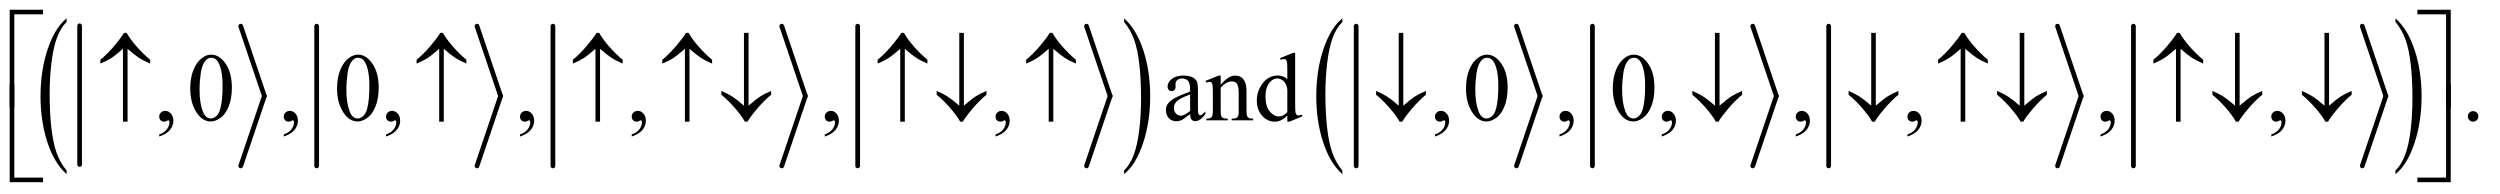 <?xml version="1.0" encoding="UTF-8"?>
<!DOCTYPE svg PUBLIC '-//W3C//DTD SVG 1.0//EN'
          'http://www.w3.org/TR/2001/REC-SVG-20010904/DTD/svg10.dtd'>
<svg stroke-dasharray="none" shape-rendering="auto" xmlns="http://www.w3.org/2000/svg" font-family="'Dialog'" text-rendering="auto" width="400" fill-opacity="1" color-interpolation="auto" color-rendering="auto" preserveAspectRatio="xMidYMid meet" font-size="12px" viewBox="0 0 400 31" fill="black" xmlns:xlink="http://www.w3.org/1999/xlink" stroke="black" image-rendering="auto" stroke-miterlimit="10" stroke-linecap="square" stroke-linejoin="miter" font-style="normal" stroke-width="1" height="31" stroke-dashoffset="0" font-weight="normal" stroke-opacity="1"
><!--Generated by the Batik Graphics2D SVG Generator--><defs id="genericDefs"
  /><g
  ><defs id="defs1"
    ><clipPath clipPathUnits="userSpaceOnUse" id="clipPath1"
      ><path d="M-1 -1 L252.84 -1 L252.84 18.598 L-1 18.598 L-1 -1 Z"
      /></clipPath
      ><clipPath clipPathUnits="userSpaceOnUse" id="clipPath2"
      ><path d="M98.421 88.234 L98.421 599.344 L7412.977 599.344 L7412.977 88.234 Z"
      /></clipPath
    ></defs
    ><g stroke-width="14" transform="scale(1.576,1.576) translate(1,1) matrix(0.034,0,0,0.034,-3.389,-3.038)" stroke-linejoin="round" stroke-linecap="round"
    ><line y2="551" fill="none" x1="308" clip-path="url(#clipPath2)" x2="308" y1="137"
    /></g
    ><g stroke-width="14" transform="matrix(0.054,0,0,0.054,-3.764,-3.211)" stroke-linejoin="round" stroke-linecap="round"
    ><line y2="344" fill="none" x1="783" clip-path="url(#clipPath2)" x2="853" y1="137"
    /></g
    ><g stroke-width="14" transform="matrix(0.054,0,0,0.054,-3.764,-3.211)" stroke-linejoin="round" stroke-linecap="round"
    ><line y2="551" fill="none" x1="853" clip-path="url(#clipPath2)" x2="783" y1="344"
    /></g
    ><g stroke-width="14" transform="matrix(0.054,0,0,0.054,-3.764,-3.211)" stroke-linejoin="round" stroke-linecap="round"
    ><line y2="551" fill="none" x1="1008" clip-path="url(#clipPath2)" x2="1008" y1="137"
    /></g
    ><g stroke-width="14" transform="matrix(0.054,0,0,0.054,-3.764,-3.211)" stroke-linejoin="round" stroke-linecap="round"
    ><line y2="344" fill="none" x1="1483" clip-path="url(#clipPath2)" x2="1553" y1="137"
    /></g
    ><g stroke-width="14" transform="matrix(0.054,0,0,0.054,-3.764,-3.211)" stroke-linejoin="round" stroke-linecap="round"
    ><line y2="551" fill="none" x1="1553" clip-path="url(#clipPath2)" x2="1483" y1="344"
    /></g
    ><g stroke-width="14" transform="matrix(0.054,0,0,0.054,-3.764,-3.211)" stroke-linejoin="round" stroke-linecap="round"
    ><line y2="551" fill="none" x1="1708" clip-path="url(#clipPath2)" x2="1708" y1="137"
    /></g
    ><g stroke-width="14" transform="matrix(0.054,0,0,0.054,-3.764,-3.211)" stroke-linejoin="round" stroke-linecap="round"
    ><line y2="344" fill="none" x1="2386" clip-path="url(#clipPath2)" x2="2456" y1="137"
    /></g
    ><g stroke-width="14" transform="matrix(0.054,0,0,0.054,-3.764,-3.211)" stroke-linejoin="round" stroke-linecap="round"
    ><line y2="551" fill="none" x1="2456" clip-path="url(#clipPath2)" x2="2386" y1="344"
    /></g
    ><g stroke-width="14" transform="matrix(0.054,0,0,0.054,-3.764,-3.211)" stroke-linejoin="round" stroke-linecap="round"
    ><line y2="551" fill="none" x1="2611" clip-path="url(#clipPath2)" x2="2611" y1="137"
    /></g
    ><g stroke-width="14" transform="matrix(0.054,0,0,0.054,-3.764,-3.211)" stroke-linejoin="round" stroke-linecap="round"
    ><line y2="344" fill="none" x1="3289" clip-path="url(#clipPath2)" x2="3359" y1="137"
    /></g
    ><g stroke-width="14" transform="matrix(0.054,0,0,0.054,-3.764,-3.211)" stroke-linejoin="round" stroke-linecap="round"
    ><line y2="551" fill="none" x1="3359" clip-path="url(#clipPath2)" x2="3289" y1="344"
    /></g
    ><g transform="matrix(0.054,0,0,0.054,-3.764,-3.211)"
    ><path d="M267.125 564.781 L267.125 575.422 Q230.547 543.234 210.156 480.977 Q189.766 418.719 189.766 344.703 Q189.766 267.703 211.211 204.453 Q232.656 141.203 267.125 113.969 L267.125 124.375 Q249.891 141.203 238.82 170.414 Q227.75 199.625 222.281 244.555 Q216.812 289.484 216.812 338.266 Q216.812 393.469 221.859 438.031 Q226.906 482.594 237.273 511.93 Q247.641 541.266 267.125 564.781 Z" stroke="none" clip-path="url(#clipPath2)"
    /></g
    ><g transform="matrix(0.054,0,0,0.054,-3.764,-3.211)"
    ><path d="M3400.312 124.375 L3400.312 113.969 Q3436.875 145.906 3457.266 208.164 Q3477.656 270.422 3477.656 344.453 Q3477.656 421.438 3456.219 484.812 Q3434.781 548.188 3400.312 575.422 L3400.312 564.781 Q3417.688 547.938 3428.758 518.727 Q3439.828 489.516 3445.219 444.711 Q3450.609 399.906 3450.609 350.891 Q3450.609 295.922 3445.641 251.242 Q3440.672 206.562 3430.227 177.227 Q3419.781 147.891 3400.312 124.375 Z" stroke="none" clip-path="url(#clipPath2)"
    /></g
    ><g stroke-width="14" transform="matrix(0.054,0,0,0.054,-3.764,-3.211)" stroke-linejoin="round" stroke-linecap="round"
    ><line y2="551" fill="none" x1="4088" clip-path="url(#clipPath2)" x2="4088" y1="137"
    /></g
    ><g stroke-width="14" transform="matrix(0.054,0,0,0.054,-3.764,-3.211)" stroke-linejoin="round" stroke-linecap="round"
    ><line y2="344" fill="none" x1="4563" clip-path="url(#clipPath2)" x2="4633" y1="137"
    /></g
    ><g stroke-width="14" transform="matrix(0.054,0,0,0.054,-3.764,-3.211)" stroke-linejoin="round" stroke-linecap="round"
    ><line y2="551" fill="none" x1="4633" clip-path="url(#clipPath2)" x2="4563" y1="344"
    /></g
    ><g stroke-width="14" transform="matrix(0.054,0,0,0.054,-3.764,-3.211)" stroke-linejoin="round" stroke-linecap="round"
    ><line y2="551" fill="none" x1="4788" clip-path="url(#clipPath2)" x2="4788" y1="137"
    /></g
    ><g stroke-width="14" transform="matrix(0.054,0,0,0.054,-3.764,-3.211)" stroke-linejoin="round" stroke-linecap="round"
    ><line y2="344" fill="none" x1="5263" clip-path="url(#clipPath2)" x2="5333" y1="137"
    /></g
    ><g stroke-width="14" transform="matrix(0.054,0,0,0.054,-3.764,-3.211)" stroke-linejoin="round" stroke-linecap="round"
    ><line y2="551" fill="none" x1="5333" clip-path="url(#clipPath2)" x2="5263" y1="344"
    /></g
    ><g stroke-width="14" transform="matrix(0.054,0,0,0.054,-3.764,-3.211)" stroke-linejoin="round" stroke-linecap="round"
    ><line y2="551" fill="none" x1="5488" clip-path="url(#clipPath2)" x2="5488" y1="137"
    /></g
    ><g stroke-width="14" transform="matrix(0.054,0,0,0.054,-3.764,-3.211)" stroke-linejoin="round" stroke-linecap="round"
    ><line y2="344" fill="none" x1="6166" clip-path="url(#clipPath2)" x2="6236" y1="137"
    /></g
    ><g stroke-width="14" transform="matrix(0.054,0,0,0.054,-3.764,-3.211)" stroke-linejoin="round" stroke-linecap="round"
    ><line y2="551" fill="none" x1="6236" clip-path="url(#clipPath2)" x2="6166" y1="344"
    /></g
    ><g stroke-width="14" transform="matrix(0.054,0,0,0.054,-3.764,-3.211)" stroke-linejoin="round" stroke-linecap="round"
    ><line y2="551" fill="none" x1="6391" clip-path="url(#clipPath2)" x2="6391" y1="137"
    /></g
    ><g stroke-width="14" transform="matrix(0.054,0,0,0.054,-3.764,-3.211)" stroke-linejoin="round" stroke-linecap="round"
    ><line y2="344" fill="none" x1="7069" clip-path="url(#clipPath2)" x2="7139" y1="137"
    /></g
    ><g stroke-width="14" transform="matrix(0.054,0,0,0.054,-3.764,-3.211)" stroke-linejoin="round" stroke-linecap="round"
    ><line y2="551" fill="none" x1="7139" clip-path="url(#clipPath2)" x2="7069" y1="344"
    /></g
    ><g transform="matrix(0.054,0,0,0.054,-3.764,-3.211)"
    ><path d="M4047.125 564.781 L4047.125 575.422 Q4010.547 543.234 3990.156 480.977 Q3969.766 418.719 3969.766 344.703 Q3969.766 267.703 3991.211 204.453 Q4012.656 141.203 4047.125 113.969 L4047.125 124.375 Q4029.891 141.203 4018.82 170.414 Q4007.75 199.625 4002.281 244.555 Q3996.812 289.484 3996.812 338.266 Q3996.812 393.469 4001.859 438.031 Q4006.906 482.594 4017.273 511.93 Q4027.641 541.266 4047.125 564.781 Z" stroke="none" clip-path="url(#clipPath2)"
    /></g
    ><g transform="matrix(0.054,0,0,0.054,-3.764,-3.211)"
    ><path d="M7167.405 124.375 L7167.405 113.969 C7191.78 135.26 7210.764 166.659 7224.358 208.164 C7237.952 249.669 7244.748 295.099 7244.748 344.453 C7244.748 395.776 7237.602 442.562 7223.311 484.812 C7209.019 527.062 7190.384 557.266 7167.405 575.422 L7167.405 564.781 C7178.988 553.552 7188.47 538.201 7195.85 518.727 C7203.23 499.253 7208.717 474.581 7212.311 444.711 C7215.905 414.841 7217.702 383.568 7217.702 350.891 C7217.702 314.245 7216.045 281.029 7212.733 251.242 C7209.42 221.456 7204.282 196.784 7197.319 177.227 C7190.355 157.669 7180.384 140.052 7167.405 124.375 Z" stroke="none" clip-path="url(#clipPath2)"
    /></g
    ><g transform="matrix(0.054,0,0,0.054,-3.764,-3.211)"
    ><path d="M541.469 463.953 L541.469 457.766 C551.125 454.578 558.602 449.633 563.898 442.93 C569.195 436.227 571.844 429.125 571.844 421.625 C571.844 419.844 571.422 418.344 570.578 417.125 C569.922 416.281 569.266 415.859 568.609 415.859 C567.578 415.859 565.328 416.797 561.859 418.672 C560.172 419.516 558.391 419.938 556.516 419.938 C551.922 419.938 548.266 418.578 545.547 415.859 C542.828 413.141 541.469 409.391 541.469 404.609 C541.469 400.016 543.227 396.078 546.742 392.797 C550.258 389.516 554.547 387.875 559.609 387.875 C565.797 387.875 571.305 390.57 576.133 395.961 C580.961 401.352 583.375 408.5 583.375 417.406 C583.375 427.062 580.023 436.039 573.32 444.336 C566.617 452.633 556 459.172 541.469 463.953 ZM633.406 321.781 C633.406 300.031 636.687 281.305 643.25 265.602 C649.812 249.899 658.531 238.203 669.406 230.516 C677.844 224.422 686.562 221.375 695.562 221.375 C710.188 221.375 723.312 228.828 734.938 243.734 C749.469 262.203 756.734 287.234 756.734 318.828 C756.734 340.953 753.547 359.75 747.172 375.219 C740.797 390.688 732.664 401.914 722.773 408.898 C712.883 415.883 703.344 419.375 694.156 419.375 C675.969 419.375 660.828 408.641 648.734 387.172 C638.516 369.078 633.406 347.281 633.406 321.781 ZM660.969 325.297 C660.969 351.547 664.203 372.969 670.672 389.562 C676.016 403.531 683.984 410.516 694.578 410.516 C699.641 410.516 704.891 408.242 710.328 403.695 C715.766 399.148 719.891 391.531 722.703 380.844 C727.016 364.719 729.172 341.984 729.172 312.641 C729.172 290.891 726.922 272.75 722.422 258.219 C719.047 247.438 714.688 239.797 709.344 235.297 C705.5 232.203 700.859 230.656 695.422 230.656 C689.047 230.656 683.375 233.516 678.406 239.234 C671.656 247.016 667.062 259.25 664.625 275.937 C662.188 292.625 660.969 309.078 660.969 325.297 ZM910.469 463.953 L910.469 457.766 C920.125 454.578 927.602 449.633 932.898 442.93 C938.195 436.226 940.844 429.125 940.844 421.625 C940.844 419.844 940.422 418.344 939.578 417.125 C938.922 416.281 938.266 415.859 937.609 415.859 C936.578 415.859 934.328 416.797 930.859 418.672 C929.172 419.516 927.391 419.938 925.516 419.938 C920.922 419.938 917.266 418.578 914.547 415.859 C911.828 413.141 910.469 409.391 910.469 404.609 C910.469 400.016 912.227 396.078 915.742 392.797 C919.258 389.516 923.547 387.875 928.609 387.875 C934.797 387.875 940.305 390.57 945.133 395.961 C949.961 401.351 952.375 408.5 952.375 417.406 C952.375 427.062 949.023 436.039 942.32 444.336 C935.617 452.633 925 459.172 910.469 463.953 ZM1068.406 321.781 C1068.406 300.031 1071.688 281.305 1078.25 265.602 C1084.812 249.898 1093.531 238.203 1104.406 230.516 C1112.844 224.422 1121.562 221.375 1130.562 221.375 C1145.188 221.375 1158.312 228.828 1169.938 243.734 C1184.469 262.203 1191.734 287.234 1191.734 318.828 C1191.734 340.953 1188.547 359.75 1182.172 375.219 C1175.797 390.688 1167.664 401.914 1157.773 408.898 C1147.883 415.883 1138.344 419.375 1129.156 419.375 C1110.969 419.375 1095.828 408.641 1083.734 387.172 C1073.516 369.078 1068.406 347.281 1068.406 321.781 ZM1095.969 325.297 C1095.969 351.547 1099.203 372.969 1105.672 389.562 C1111.016 403.531 1118.985 410.515 1129.578 410.515 C1134.641 410.515 1139.891 408.242 1145.328 403.695 C1150.766 399.148 1154.891 391.531 1157.703 380.844 C1162.016 364.719 1164.172 341.984 1164.172 312.64 C1164.172 290.89 1161.922 272.75 1157.422 258.219 C1154.047 247.437 1149.688 239.797 1144.344 235.297 C1140.5 232.203 1135.86 230.656 1130.422 230.656 C1124.047 230.656 1118.375 233.516 1113.406 239.234 C1106.656 247.016 1102.062 259.25 1099.625 275.937 C1097.188 292.625 1095.969 309.078 1095.969 325.297 ZM1213.469 463.953 L1213.469 457.766 C1223.125 454.578 1230.602 449.633 1235.898 442.93 C1241.195 436.226 1243.844 429.125 1243.844 421.625 C1243.844 419.844 1243.422 418.344 1242.578 417.125 C1241.922 416.281 1241.266 415.859 1240.609 415.859 C1239.578 415.859 1237.328 416.797 1233.859 418.672 C1232.172 419.516 1230.391 419.938 1228.516 419.938 C1223.922 419.938 1220.266 418.578 1217.547 415.859 C1214.828 413.141 1213.469 409.391 1213.469 404.609 C1213.469 400.016 1215.227 396.078 1218.742 392.797 C1222.258 389.516 1226.547 387.875 1231.609 387.875 C1237.797 387.875 1243.305 390.57 1248.133 395.961 C1252.961 401.351 1255.375 408.5 1255.375 417.406 C1255.375 427.062 1252.023 436.039 1245.32 444.336 C1238.617 452.633 1228 459.172 1213.469 463.953 ZM1610.469 463.953 L1610.469 457.766 C1620.125 454.578 1627.602 449.633 1632.898 442.93 C1638.195 436.226 1640.844 429.125 1640.844 421.625 C1640.844 419.844 1640.422 418.344 1639.578 417.125 C1638.922 416.281 1638.266 415.859 1637.609 415.859 C1636.578 415.859 1634.328 416.797 1630.859 418.672 C1629.172 419.516 1627.391 419.938 1625.516 419.938 C1620.922 419.938 1617.266 418.578 1614.547 415.859 C1611.828 413.141 1610.469 409.391 1610.469 404.609 C1610.469 400.016 1612.227 396.078 1615.742 392.797 C1619.258 389.516 1623.547 387.875 1628.609 387.875 C1634.797 387.875 1640.305 390.57 1645.133 395.961 C1649.961 401.351 1652.375 408.5 1652.375 417.406 C1652.375 427.062 1649.023 436.039 1642.32 444.336 C1635.617 452.633 1625 459.172 1610.469 463.953 ZM1941.469 463.953 L1941.469 457.766 C1951.125 454.578 1958.602 449.633 1963.898 442.93 C1969.195 436.226 1971.844 429.125 1971.844 421.625 C1971.844 419.844 1971.422 418.344 1970.578 417.125 C1969.922 416.281 1969.266 415.859 1968.609 415.859 C1967.578 415.859 1965.328 416.797 1961.859 418.672 C1960.172 419.516 1958.391 419.938 1956.516 419.938 C1951.922 419.938 1948.266 418.578 1945.547 415.859 C1942.828 413.141 1941.469 409.391 1941.469 404.609 C1941.469 400.016 1943.227 396.078 1946.742 392.797 C1950.258 389.516 1954.547 387.875 1959.609 387.875 C1965.797 387.875 1971.305 390.57 1976.133 395.961 C1980.961 401.351 1983.375 408.5 1983.375 417.406 C1983.375 427.062 1980.023 436.039 1973.32 444.336 C1966.617 452.633 1956 459.172 1941.469 463.953 ZM2513.469 463.953 L2513.469 457.766 C2523.125 454.578 2530.602 449.633 2535.898 442.93 C2541.195 436.226 2543.844 429.125 2543.844 421.625 C2543.844 419.844 2543.422 418.344 2542.578 417.125 C2541.922 416.281 2541.266 415.859 2540.609 415.859 C2539.578 415.859 2537.328 416.797 2533.859 418.672 C2532.172 419.516 2530.391 419.938 2528.516 419.938 C2523.922 419.938 2520.266 418.578 2517.547 415.859 C2514.828 413.141 2513.469 409.391 2513.469 404.609 C2513.469 400.016 2515.227 396.078 2518.742 392.797 C2522.258 389.516 2526.547 387.875 2531.609 387.875 C2537.797 387.875 2543.305 390.57 2548.133 395.961 C2552.961 401.351 2555.375 408.5 2555.375 417.406 C2555.375 427.062 2552.023 436.039 2545.32 444.336 C2538.617 452.633 2528 459.172 2513.469 463.953 ZM3019.469 463.953 L3019.469 457.766 C3029.125 454.578 3036.602 449.633 3041.898 442.93 C3047.195 436.226 3049.844 429.125 3049.844 421.625 C3049.844 419.844 3049.422 418.344 3048.578 417.125 C3047.922 416.281 3047.266 415.859 3046.609 415.859 C3045.578 415.859 3043.328 416.797 3039.859 418.672 C3038.172 419.516 3036.391 419.938 3034.516 419.938 C3029.922 419.938 3026.266 418.578 3023.547 415.859 C3020.828 413.141 3019.469 409.391 3019.469 404.609 C3019.469 400.016 3021.227 396.078 3024.742 392.797 C3028.258 389.516 3032.547 387.875 3037.609 387.875 C3043.797 387.875 3049.305 390.57 3054.133 395.961 C3058.961 401.351 3061.375 408.5 3061.375 417.406 C3061.375 427.062 3058.023 436.039 3051.32 444.336 C3044.617 452.633 3034 459.172 3019.469 463.953 ZM3595.984 397.438 C3582.766 407.656 3574.469 413.562 3571.094 415.156 C3566.031 417.5 3560.641 418.672 3554.922 418.672 C3546.016 418.672 3538.68 415.625 3532.914 409.531 C3527.148 403.437 3524.266 395.422 3524.266 385.484 C3524.266 379.203 3525.672 373.766 3528.484 369.172 C3532.328 362.797 3539.008 356.797 3548.523 351.172 C3558.039 345.547 3573.859 338.703 3595.984 330.64 L3595.984 325.578 C3595.984 312.734 3593.945 303.922 3589.867 299.14 C3585.789 294.359 3579.859 291.969 3572.078 291.969 C3566.172 291.969 3561.484 293.562 3558.016 296.75 C3554.453 299.937 3552.672 303.594 3552.672 307.719 L3552.953 315.875 C3552.953 320.187 3551.852 323.516 3549.648 325.859 C3547.445 328.203 3544.562 329.375 3541 329.375 C3537.531 329.375 3534.695 328.156 3532.492 325.719 C3530.289 323.281 3529.188 319.953 3529.188 315.734 C3529.188 307.672 3533.312 300.265 3541.562 293.515 C3549.812 286.765 3561.391 283.39 3576.297 283.39 C3587.734 283.39 3597.109 285.312 3604.422 289.156 C3609.953 292.062 3614.031 296.609 3616.656 302.797 C3618.344 306.828 3619.188 315.078 3619.188 327.547 L3619.188 371.281 C3619.188 383.562 3619.422 391.086 3619.891 393.851 C3620.359 396.617 3621.133 398.469 3622.211 399.406 C3623.289 400.344 3624.531 400.812 3625.938 400.812 C3627.438 400.812 3628.75 400.484 3629.875 399.828 C3631.844 398.609 3635.641 395.187 3641.266 389.562 L3641.266 397.437 C3630.766 411.5 3620.734 418.531 3611.172 418.531 C3606.578 418.531 3602.922 416.937 3600.203 413.75 C3597.484 410.562 3596.078 405.125 3595.984 397.437 ZM3595.984 388.297 L3595.984 339.219 C3581.828 344.844 3572.688 348.828 3568.562 351.172 C3561.156 355.297 3555.859 359.609 3552.672 364.109 C3549.484 368.609 3547.891 373.531 3547.891 378.875 C3547.891 385.625 3549.906 391.226 3553.938 395.68 C3557.969 400.133 3562.609 402.359 3567.859 402.359 C3574.984 402.359 3584.359 397.672 3595.984 388.297 ZM3686.547 310.672 C3701.641 292.484 3716.031 283.391 3729.719 283.391 C3736.75 283.391 3742.797 285.148 3747.859 288.664 C3752.922 292.18 3756.953 297.969 3759.953 306.031 C3762.016 311.656 3763.047 320.281 3763.047 331.906 L3763.047 386.891 C3763.047 395.047 3763.703 400.578 3765.016 403.484 C3766.047 405.828 3767.711 407.656 3770.008 408.969 C3772.305 410.281 3776.547 410.938 3782.734 410.938 L3782.734 416 L3719.031 416 L3719.031 410.938 L3721.703 410.938 C3727.703 410.938 3731.898 410.023 3734.289 408.195 C3736.68 406.367 3738.344 403.672 3739.281 400.109 C3739.656 398.703 3739.844 394.297 3739.844 386.891 L3739.844 334.156 C3739.844 322.438 3738.32 313.93 3735.273 308.633 C3732.227 303.336 3727.094 300.688 3719.875 300.688 C3708.719 300.688 3697.609 306.781 3686.547 318.969 L3686.547 386.891 C3686.547 395.609 3687.062 401 3688.094 403.062 C3689.406 405.781 3691.211 407.773 3693.508 409.039 C3695.805 410.305 3700.469 410.938 3707.5 410.938 L3707.5 416 L3643.797 416 L3643.797 410.938 L3646.609 410.938 C3653.172 410.938 3657.602 409.273 3659.898 405.945 C3662.195 402.617 3663.344 396.266 3663.344 386.891 L3663.344 339.078 C3663.344 323.609 3662.992 314.188 3662.289 310.812 C3661.586 307.438 3660.508 305.141 3659.055 303.922 C3657.602 302.703 3655.656 302.094 3653.219 302.094 C3650.594 302.094 3647.453 302.797 3643.797 304.203 L3641.688 299.141 L3680.5 283.391 L3686.547 283.391 ZM3883.984 401.516 C3877.703 408.078 3871.562 412.789 3865.562 415.648 C3859.562 418.508 3853.094 419.938 3846.156 419.938 C3832.094 419.938 3819.812 414.055 3809.312 402.289 C3798.812 390.523 3793.562 375.406 3793.562 356.938 C3793.562 338.469 3799.375 321.57 3811 306.242 C3822.625 290.914 3837.578 283.25 3855.859 283.25 C3867.203 283.25 3876.578 286.859 3883.984 294.078 L3883.984 270.312 C3883.984 255.594 3883.633 246.547 3882.93 243.172 C3882.227 239.797 3881.125 237.5 3879.625 236.281 C3878.125 235.062 3876.25 234.453 3874 234.453 C3871.562 234.453 3868.328 235.203 3864.297 236.703 L3862.469 231.781 L3900.859 216.031 L3907.188 216.031 L3907.188 364.953 C3907.188 380.047 3907.539 389.258 3908.242 392.586 C3908.945 395.914 3910.07 398.234 3911.617 399.547 C3913.164 400.859 3914.969 401.516 3917.031 401.516 C3919.562 401.516 3922.938 400.719 3927.156 399.125 L3928.703 404.047 L3890.453 419.938 L3883.984 419.938 ZM3883.984 391.672 L3883.984 325.297 C3883.422 318.922 3881.734 313.109 3878.922 307.859 C3876.109 302.609 3872.383 298.648 3867.742 295.977 C3863.102 293.305 3858.578 291.969 3854.172 291.969 C3845.922 291.969 3838.562 295.672 3832.094 303.078 C3823.562 312.828 3819.297 327.078 3819.297 345.828 C3819.297 364.766 3823.422 379.273 3831.672 389.352 C3839.922 399.43 3849.109 404.469 3859.234 404.469 C3867.766 404.469 3876.016 400.203 3883.984 391.672 ZM4321.469 463.953 L4321.469 457.766 C4331.125 454.578 4338.602 449.633 4343.898 442.93 C4349.195 436.226 4351.844 429.125 4351.844 421.625 C4351.844 419.844 4351.422 418.344 4350.578 417.125 C4349.922 416.281 4349.266 415.859 4348.609 415.859 C4347.578 415.859 4345.328 416.797 4341.859 418.672 C4340.172 419.516 4338.391 419.938 4336.516 419.938 C4331.922 419.938 4328.266 418.578 4325.547 415.859 C4322.828 413.141 4321.469 409.391 4321.469 404.609 C4321.469 400.016 4323.227 396.078 4326.742 392.797 C4330.258 389.516 4334.547 387.875 4339.609 387.875 C4345.797 387.875 4351.305 390.57 4356.133 395.961 C4360.961 401.351 4363.375 408.5 4363.375 417.406 C4363.375 427.062 4360.023 436.039 4353.32 444.336 C4346.617 452.633 4336 459.172 4321.469 463.953 ZM4413.406 321.781 C4413.406 300.031 4416.688 281.305 4423.25 265.602 C4429.812 249.898 4438.531 238.203 4449.406 230.516 C4457.844 224.422 4466.562 221.375 4475.562 221.375 C4490.188 221.375 4503.312 228.828 4514.938 243.734 C4529.469 262.203 4536.734 287.234 4536.734 318.828 C4536.734 340.953 4533.547 359.75 4527.172 375.219 C4520.797 390.688 4512.664 401.914 4502.773 408.898 C4492.883 415.883 4483.344 419.375 4474.156 419.375 C4455.969 419.375 4440.828 408.641 4428.734 387.172 C4418.516 369.078 4413.406 347.281 4413.406 321.781 ZM4440.969 325.297 C4440.969 351.547 4444.203 372.969 4450.672 389.562 C4456.016 403.531 4463.984 410.515 4474.578 410.515 C4479.641 410.515 4484.891 408.242 4490.328 403.695 C4495.766 399.148 4499.891 391.531 4502.703 380.844 C4507.016 364.719 4509.172 341.984 4509.172 312.64 C4509.172 290.89 4506.922 272.75 4502.422 258.219 C4499.047 247.437 4494.688 239.797 4489.344 235.297 C4485.5 232.203 4480.859 230.656 4475.422 230.656 C4469.047 230.656 4463.375 233.516 4458.406 239.234 C4451.656 247.016 4447.062 259.25 4444.625 275.937 C4442.188 292.625 4440.969 309.078 4440.969 325.297 ZM4690.469 463.953 L4690.469 457.766 C4700.125 454.578 4707.602 449.633 4712.898 442.93 C4718.195 436.226 4720.844 429.125 4720.844 421.625 C4720.844 419.844 4720.422 418.344 4719.578 417.125 C4718.922 416.281 4718.266 415.859 4717.609 415.859 C4716.578 415.859 4714.328 416.797 4710.859 418.672 C4709.172 419.516 4707.391 419.938 4705.516 419.938 C4700.922 419.938 4697.266 418.578 4694.547 415.859 C4691.828 413.141 4690.469 409.391 4690.469 404.609 C4690.469 400.016 4692.227 396.078 4695.742 392.797 C4699.258 389.516 4703.547 387.875 4708.609 387.875 C4714.797 387.875 4720.305 390.57 4725.133 395.961 C4729.961 401.351 4732.375 408.5 4732.375 417.406 C4732.375 427.062 4729.023 436.039 4722.32 444.336 C4715.617 452.633 4705 459.172 4690.469 463.953 ZM4848.406 321.781 C4848.406 300.031 4851.688 281.305 4858.25 265.602 C4864.812 249.898 4873.531 238.203 4884.406 230.516 C4892.844 224.422 4901.562 221.375 4910.562 221.375 C4925.188 221.375 4938.312 228.828 4949.938 243.734 C4964.469 262.203 4971.734 287.234 4971.734 318.828 C4971.734 340.953 4968.547 359.75 4962.172 375.219 C4955.797 390.688 4947.664 401.914 4937.773 408.898 C4927.883 415.883 4918.344 419.375 4909.156 419.375 C4890.969 419.375 4875.828 408.641 4863.734 387.172 C4853.516 369.078 4848.406 347.281 4848.406 321.781 ZM4875.969 325.297 C4875.969 351.547 4879.203 372.969 4885.672 389.562 C4891.016 403.531 4898.984 410.515 4909.578 410.515 C4914.641 410.515 4919.891 408.242 4925.328 403.695 C4930.766 399.148 4934.891 391.531 4937.703 380.844 C4942.016 364.719 4944.172 341.984 4944.172 312.64 C4944.172 290.89 4941.922 272.75 4937.422 258.219 C4934.047 247.437 4929.688 239.797 4924.344 235.297 C4920.5 232.203 4915.859 230.656 4910.422 230.656 C4904.047 230.656 4898.375 233.516 4893.406 239.234 C4886.656 247.016 4882.062 259.25 4879.625 275.937 C4877.188 292.625 4875.969 309.078 4875.969 325.297 ZM4993.469 463.953 L4993.469 457.766 C5003.125 454.578 5010.602 449.633 5015.898 442.93 C5021.195 436.226 5023.844 429.125 5023.844 421.625 C5023.844 419.844 5023.422 418.344 5022.578 417.125 C5021.922 416.281 5021.266 415.859 5020.609 415.859 C5019.578 415.859 5017.328 416.797 5013.859 418.672 C5012.172 419.516 5010.391 419.938 5008.516 419.938 C5003.922 419.938 5000.266 418.578 4997.547 415.859 C4994.828 413.141 4993.469 409.391 4993.469 404.609 C4993.469 400.016 4995.227 396.078 4998.742 392.797 C5002.258 389.516 5006.547 387.875 5011.609 387.875 C5017.797 387.875 5023.305 390.57 5028.133 395.961 C5032.961 401.351 5035.375 408.5 5035.375 417.406 C5035.375 427.062 5032.023 436.039 5025.32 444.336 C5018.617 452.633 5008 459.172 4993.469 463.953 ZM5390.469 463.953 L5390.469 457.766 C5400.125 454.578 5407.602 449.633 5412.898 442.93 C5418.195 436.226 5420.844 429.125 5420.844 421.625 C5420.844 419.844 5420.422 418.344 5419.578 417.125 C5418.922 416.281 5418.266 415.859 5417.609 415.859 C5416.578 415.859 5414.328 416.797 5410.859 418.672 C5409.172 419.516 5407.391 419.938 5405.516 419.938 C5400.922 419.938 5397.266 418.578 5394.547 415.859 C5391.828 413.141 5390.469 409.391 5390.469 404.609 C5390.469 400.016 5392.227 396.078 5395.742 392.797 C5399.258 389.516 5403.547 387.875 5408.609 387.875 C5414.797 387.875 5420.305 390.57 5425.133 395.961 C5429.961 401.351 5432.375 408.5 5432.375 417.406 C5432.375 427.062 5429.023 436.039 5422.32 444.336 C5415.617 452.633 5405 459.172 5390.469 463.953 ZM5721.469 463.953 L5721.469 457.766 C5731.125 454.578 5738.602 449.633 5743.898 442.93 C5749.195 436.226 5751.844 429.125 5751.844 421.625 C5751.844 419.844 5751.422 418.344 5750.578 417.125 C5749.922 416.281 5749.266 415.859 5748.609 415.859 C5747.578 415.859 5745.328 416.797 5741.859 418.672 C5740.172 419.516 5738.391 419.938 5736.516 419.938 C5731.922 419.938 5728.266 418.578 5725.547 415.859 C5722.828 413.141 5721.469 409.391 5721.469 404.609 C5721.469 400.016 5723.227 396.078 5726.742 392.797 C5730.258 389.516 5734.547 387.875 5739.609 387.875 C5745.797 387.875 5751.305 390.57 5756.133 395.961 C5760.961 401.351 5763.375 408.5 5763.375 417.406 C5763.375 427.062 5760.023 436.039 5753.32 444.336 C5746.617 452.633 5736 459.172 5721.469 463.953 ZM6293.469 463.953 L6293.469 457.766 C6303.125 454.578 6310.602 449.633 6315.898 442.93 C6321.195 436.226 6323.844 429.125 6323.844 421.625 C6323.844 419.844 6323.422 418.344 6322.578 417.125 C6321.922 416.281 6321.266 415.859 6320.609 415.859 C6319.578 415.859 6317.328 416.797 6313.859 418.672 C6312.172 419.516 6310.391 419.938 6308.516 419.938 C6303.922 419.938 6300.266 418.578 6297.547 415.859 C6294.828 413.141 6293.469 409.391 6293.469 404.609 C6293.469 400.016 6295.227 396.078 6298.742 392.797 C6302.258 389.516 6306.547 387.875 6311.609 387.875 C6317.797 387.875 6323.305 390.57 6328.133 395.961 C6332.961 401.351 6335.375 408.5 6335.375 417.406 C6335.375 427.062 6332.023 436.039 6325.32 444.336 C6318.617 452.633 6308 459.172 6293.469 463.953 ZM6799.469 463.953 L6799.469 457.766 C6809.125 454.578 6816.602 449.633 6821.898 442.93 C6827.195 436.226 6829.844 429.125 6829.844 421.625 C6829.844 419.844 6829.422 418.344 6828.578 417.125 C6827.922 416.281 6827.266 415.859 6826.609 415.859 C6825.578 415.859 6823.328 416.797 6819.859 418.672 C6818.172 419.516 6816.391 419.938 6814.516 419.938 C6809.922 419.938 6806.266 418.578 6803.547 415.859 C6800.828 413.141 6799.469 409.391 6799.469 404.609 C6799.469 400.016 6801.227 396.078 6804.742 392.797 C6808.258 389.516 6812.547 387.875 6817.609 387.875 C6823.797 387.875 6829.305 390.57 6834.133 395.961 C6838.961 401.351 6841.375 408.5 6841.375 417.406 C6841.375 427.062 6838.023 436.039 6831.32 444.336 C6824.617 452.633 6814 459.172 6799.469 463.953 ZM7397.368 388.719 C7401.774 388.719 7405.477 390.242 7408.477 393.289 C7411.477 396.336 7412.977 400.016 7412.977 404.328 C7412.977 408.641 7411.454 412.32 7408.407 415.367 C7405.36 418.414 7401.68 419.938 7397.368 419.938 C7393.055 419.938 7389.376 418.414 7386.329 415.367 C7383.282 412.32 7381.758 408.641 7381.758 404.328 C7381.758 399.922 7383.282 396.219 7386.329 393.219 C7389.376 390.219 7393.055 388.719 7397.368 388.719 Z" stroke="none" clip-path="url(#clipPath2)"
    /></g
    ><g transform="matrix(0.054,0,0,0.054,-3.764,-3.211)"
    ><path d="M112.062 378.344 L98.421 378.344 L98.421 88.234 L197.281 88.234 L197.281 102.016 L112.062 102.016 ZM7232.29 88.234 L7331.149 88.234 L7331.149 378.344 L7317.368 378.344 L7317.368 102.016 L7232.29 102.016 Z" stroke="none" clip-path="url(#clipPath2)"
    /></g
    ><g transform="matrix(0.054,0,0,0.054,-3.764,-3.211)"
    ><path d="M447.656 204.078 L447.656 419.938 L434.016 419.938 L434.016 204.078 Q410.953 224.188 398.367 232.203 Q385.781 240.219 367.078 247.812 L367.078 236.562 Q387.328 220.109 408.07 195.641 Q428.812 171.172 437.109 156.828 L444.984 156.828 Q455.391 175.391 474.797 197.539 Q494.203 219.688 514.594 236.562 L514.594 247.812 Q495.469 239.797 482.32 231.359 Q469.172 222.922 447.656 204.078 ZM1384.656 204.078 L1384.656 419.938 L1371.016 419.938 L1371.016 204.078 Q1347.953 224.188 1335.367 232.203 Q1322.781 240.219 1304.078 247.812 L1304.078 236.562 Q1324.328 220.109 1345.07 195.641 Q1365.812 171.172 1374.109 156.828 L1381.984 156.828 Q1392.391 175.391 1411.797 197.539 Q1431.203 219.688 1451.594 236.562 L1451.594 247.812 Q1432.469 239.797 1419.32 231.359 Q1406.172 222.922 1384.656 204.078 ZM1847.656 204.078 L1847.656 419.938 L1834.016 419.938 L1834.016 204.078 Q1810.953 224.188 1798.367 232.203 Q1785.781 240.219 1767.078 247.812 L1767.078 236.562 Q1787.328 220.109 1808.07 195.641 Q1828.812 171.172 1837.109 156.828 L1844.984 156.828 Q1855.391 175.391 1874.797 197.539 Q1894.203 219.688 1914.594 236.562 L1914.594 247.812 Q1895.469 239.797 1882.32 231.359 Q1869.172 222.922 1847.656 204.078 ZM2112.656 204.078 L2112.656 419.938 L2099.016 419.938 L2099.016 204.078 Q2075.953 224.188 2063.367 232.203 Q2050.781 240.219 2032.078 247.812 L2032.078 236.562 Q2052.328 220.109 2073.07 195.641 Q2093.812 171.172 2102.109 156.828 L2109.984 156.828 Q2120.391 175.391 2139.797 197.539 Q2159.203 219.688 2179.594 236.562 L2179.594 247.812 Q2160.469 239.797 2147.32 231.359 Q2134.172 222.922 2112.656 204.078 ZM2274.016 372.547 L2274.016 156.828 L2287.656 156.828 L2287.656 372.547 Q2310.719 352.578 2323.305 344.562 Q2335.891 336.547 2354.594 328.953 L2354.594 340.203 Q2334.344 356.656 2313.531 381.125 Q2292.719 405.594 2284.562 419.938 L2276.688 419.938 Q2266.141 401.234 2246.805 379.086 Q2227.469 356.938 2207.078 340.203 L2207.078 328.953 Q2226.062 336.969 2239.281 345.406 Q2252.5 353.844 2274.016 372.547 ZM2750.656 204.078 L2750.656 419.938 L2737.016 419.938 L2737.016 204.078 Q2713.953 224.188 2701.367 232.203 Q2688.781 240.219 2670.078 247.812 L2670.078 236.562 Q2690.328 220.109 2711.07 195.641 Q2731.812 171.172 2740.109 156.828 L2747.984 156.828 Q2758.391 175.391 2777.797 197.539 Q2797.203 219.688 2817.594 236.562 L2817.594 247.812 Q2798.469 239.797 2785.32 231.359 Q2772.172 222.922 2750.656 204.078 ZM2912.016 372.547 L2912.016 156.828 L2925.656 156.828 L2925.656 372.547 Q2948.719 352.578 2961.305 344.562 Q2973.891 336.547 2992.594 328.953 L2992.594 340.203 Q2972.344 356.656 2951.531 381.125 Q2930.719 405.594 2922.562 419.938 L2914.688 419.938 Q2904.141 401.234 2884.805 379.086 Q2865.469 356.938 2845.078 340.203 L2845.078 328.953 Q2864.062 336.969 2877.281 345.406 Q2890.5 353.844 2912.016 372.547 ZM3190.656 204.078 L3190.656 419.938 L3177.016 419.938 L3177.016 204.078 Q3153.953 224.188 3141.367 232.203 Q3128.781 240.219 3110.078 247.812 L3110.078 236.562 Q3130.328 220.109 3151.07 195.641 Q3171.812 171.172 3180.109 156.828 L3187.984 156.828 Q3198.391 175.391 3217.797 197.539 Q3237.203 219.688 3257.594 236.562 L3257.594 247.812 Q3238.469 239.797 3225.32 231.359 Q3212.172 222.922 3190.656 204.078 ZM4214.016 372.547 L4214.016 156.828 L4227.656 156.828 L4227.656 372.547 Q4250.719 352.578 4263.305 344.562 Q4275.891 336.547 4294.594 328.953 L4294.594 340.203 Q4274.344 356.656 4253.531 381.125 Q4232.719 405.594 4224.562 419.938 L4216.688 419.938 Q4206.141 401.234 4186.805 379.086 Q4167.469 356.938 4147.078 340.203 L4147.078 328.953 Q4166.062 336.969 4179.281 345.406 Q4192.5 353.844 4214.016 372.547 ZM5151.016 372.547 L5151.016 156.828 L5164.656 156.828 L5164.656 372.547 Q5187.719 352.578 5200.305 344.562 Q5212.891 336.547 5231.594 328.953 L5231.594 340.203 Q5211.344 356.656 5190.531 381.125 Q5169.719 405.594 5161.562 419.938 L5153.688 419.938 Q5143.141 401.234 5123.805 379.086 Q5104.469 356.938 5084.078 340.203 L5084.078 328.953 Q5103.062 336.969 5116.281 345.406 Q5129.5 353.844 5151.016 372.547 ZM5614.016 372.547 L5614.016 156.828 L5627.656 156.828 L5627.656 372.547 Q5650.719 352.578 5663.305 344.562 Q5675.891 336.547 5694.594 328.953 L5694.594 340.203 Q5674.344 356.656 5653.531 381.125 Q5632.719 405.594 5624.562 419.938 L5616.688 419.938 Q5606.141 401.234 5586.805 379.086 Q5567.469 356.938 5547.078 340.203 L5547.078 328.953 Q5566.062 336.969 5579.281 345.406 Q5592.5 353.844 5614.016 372.547 ZM5892.656 204.078 L5892.656 419.938 L5879.016 419.938 L5879.016 204.078 Q5855.953 224.188 5843.367 232.203 Q5830.781 240.219 5812.078 247.812 L5812.078 236.562 Q5832.328 220.109 5853.07 195.641 Q5873.812 171.172 5882.109 156.828 L5889.984 156.828 Q5900.391 175.391 5919.797 197.539 Q5939.203 219.688 5959.594 236.562 L5959.594 247.812 Q5940.469 239.797 5927.32 231.359 Q5914.172 222.922 5892.656 204.078 ZM6054.016 372.547 L6054.016 156.828 L6067.656 156.828 L6067.656 372.547 Q6090.719 352.578 6103.305 344.562 Q6115.891 336.547 6134.594 328.953 L6134.594 340.203 Q6114.344 356.656 6093.531 381.125 Q6072.719 405.594 6064.562 419.938 L6056.688 419.938 Q6046.141 401.234 6026.805 379.086 Q6007.469 356.938 5987.078 340.203 L5987.078 328.953 Q6006.062 336.969 6019.281 345.406 Q6032.5 353.844 6054.016 372.547 ZM6530.656 204.078 L6530.656 419.938 L6517.016 419.938 L6517.016 204.078 Q6493.953 224.188 6481.367 232.203 Q6468.781 240.219 6450.078 247.812 L6450.078 236.562 Q6470.328 220.109 6491.07 195.641 Q6511.812 171.172 6520.109 156.828 L6527.984 156.828 Q6538.391 175.391 6557.797 197.539 Q6577.203 219.688 6597.594 236.562 L6597.594 247.812 Q6578.469 239.797 6565.32 231.359 Q6552.172 222.922 6530.656 204.078 ZM6692.016 372.547 L6692.016 156.828 L6705.656 156.828 L6705.656 372.547 Q6728.719 352.578 6741.305 344.562 Q6753.891 336.547 6772.594 328.953 L6772.594 340.203 Q6752.344 356.656 6731.531 381.125 Q6710.719 405.594 6702.562 419.938 L6694.688 419.938 Q6684.141 401.234 6664.805 379.086 Q6645.469 356.938 6625.078 340.203 L6625.078 328.953 Q6644.062 336.969 6657.281 345.406 Q6670.5 353.844 6692.016 372.547 ZM6957.016 372.547 L6957.016 156.828 L6970.656 156.828 L6970.656 372.547 Q6993.719 352.578 7006.305 344.562 Q7018.891 336.547 7037.594 328.953 L7037.594 340.203 Q7017.344 356.656 6996.531 381.125 Q6975.719 405.594 6967.562 419.938 L6959.688 419.938 Q6949.141 401.234 6929.805 379.086 Q6910.469 356.938 6890.078 340.203 L6890.078 328.953 Q6909.062 336.969 6922.281 345.406 Q6935.5 353.844 6957.016 372.547 Z" stroke="none" clip-path="url(#clipPath2)"
    /></g
    ><g transform="matrix(0.054,0,0,0.054,-3.764,-3.211)"
    ><path d="M197.281 599.344 L98.421 599.344 L98.421 309.234 L112.062 309.234 L112.062 585.703 L197.281 585.703 ZM7317.368 309.234 L7331.149 309.234 L7331.149 599.344 L7232.29 599.344 L7232.29 585.703 L7317.368 585.703 Z" stroke="none" clip-path="url(#clipPath2)"
    /></g
  ></g
></svg
>
